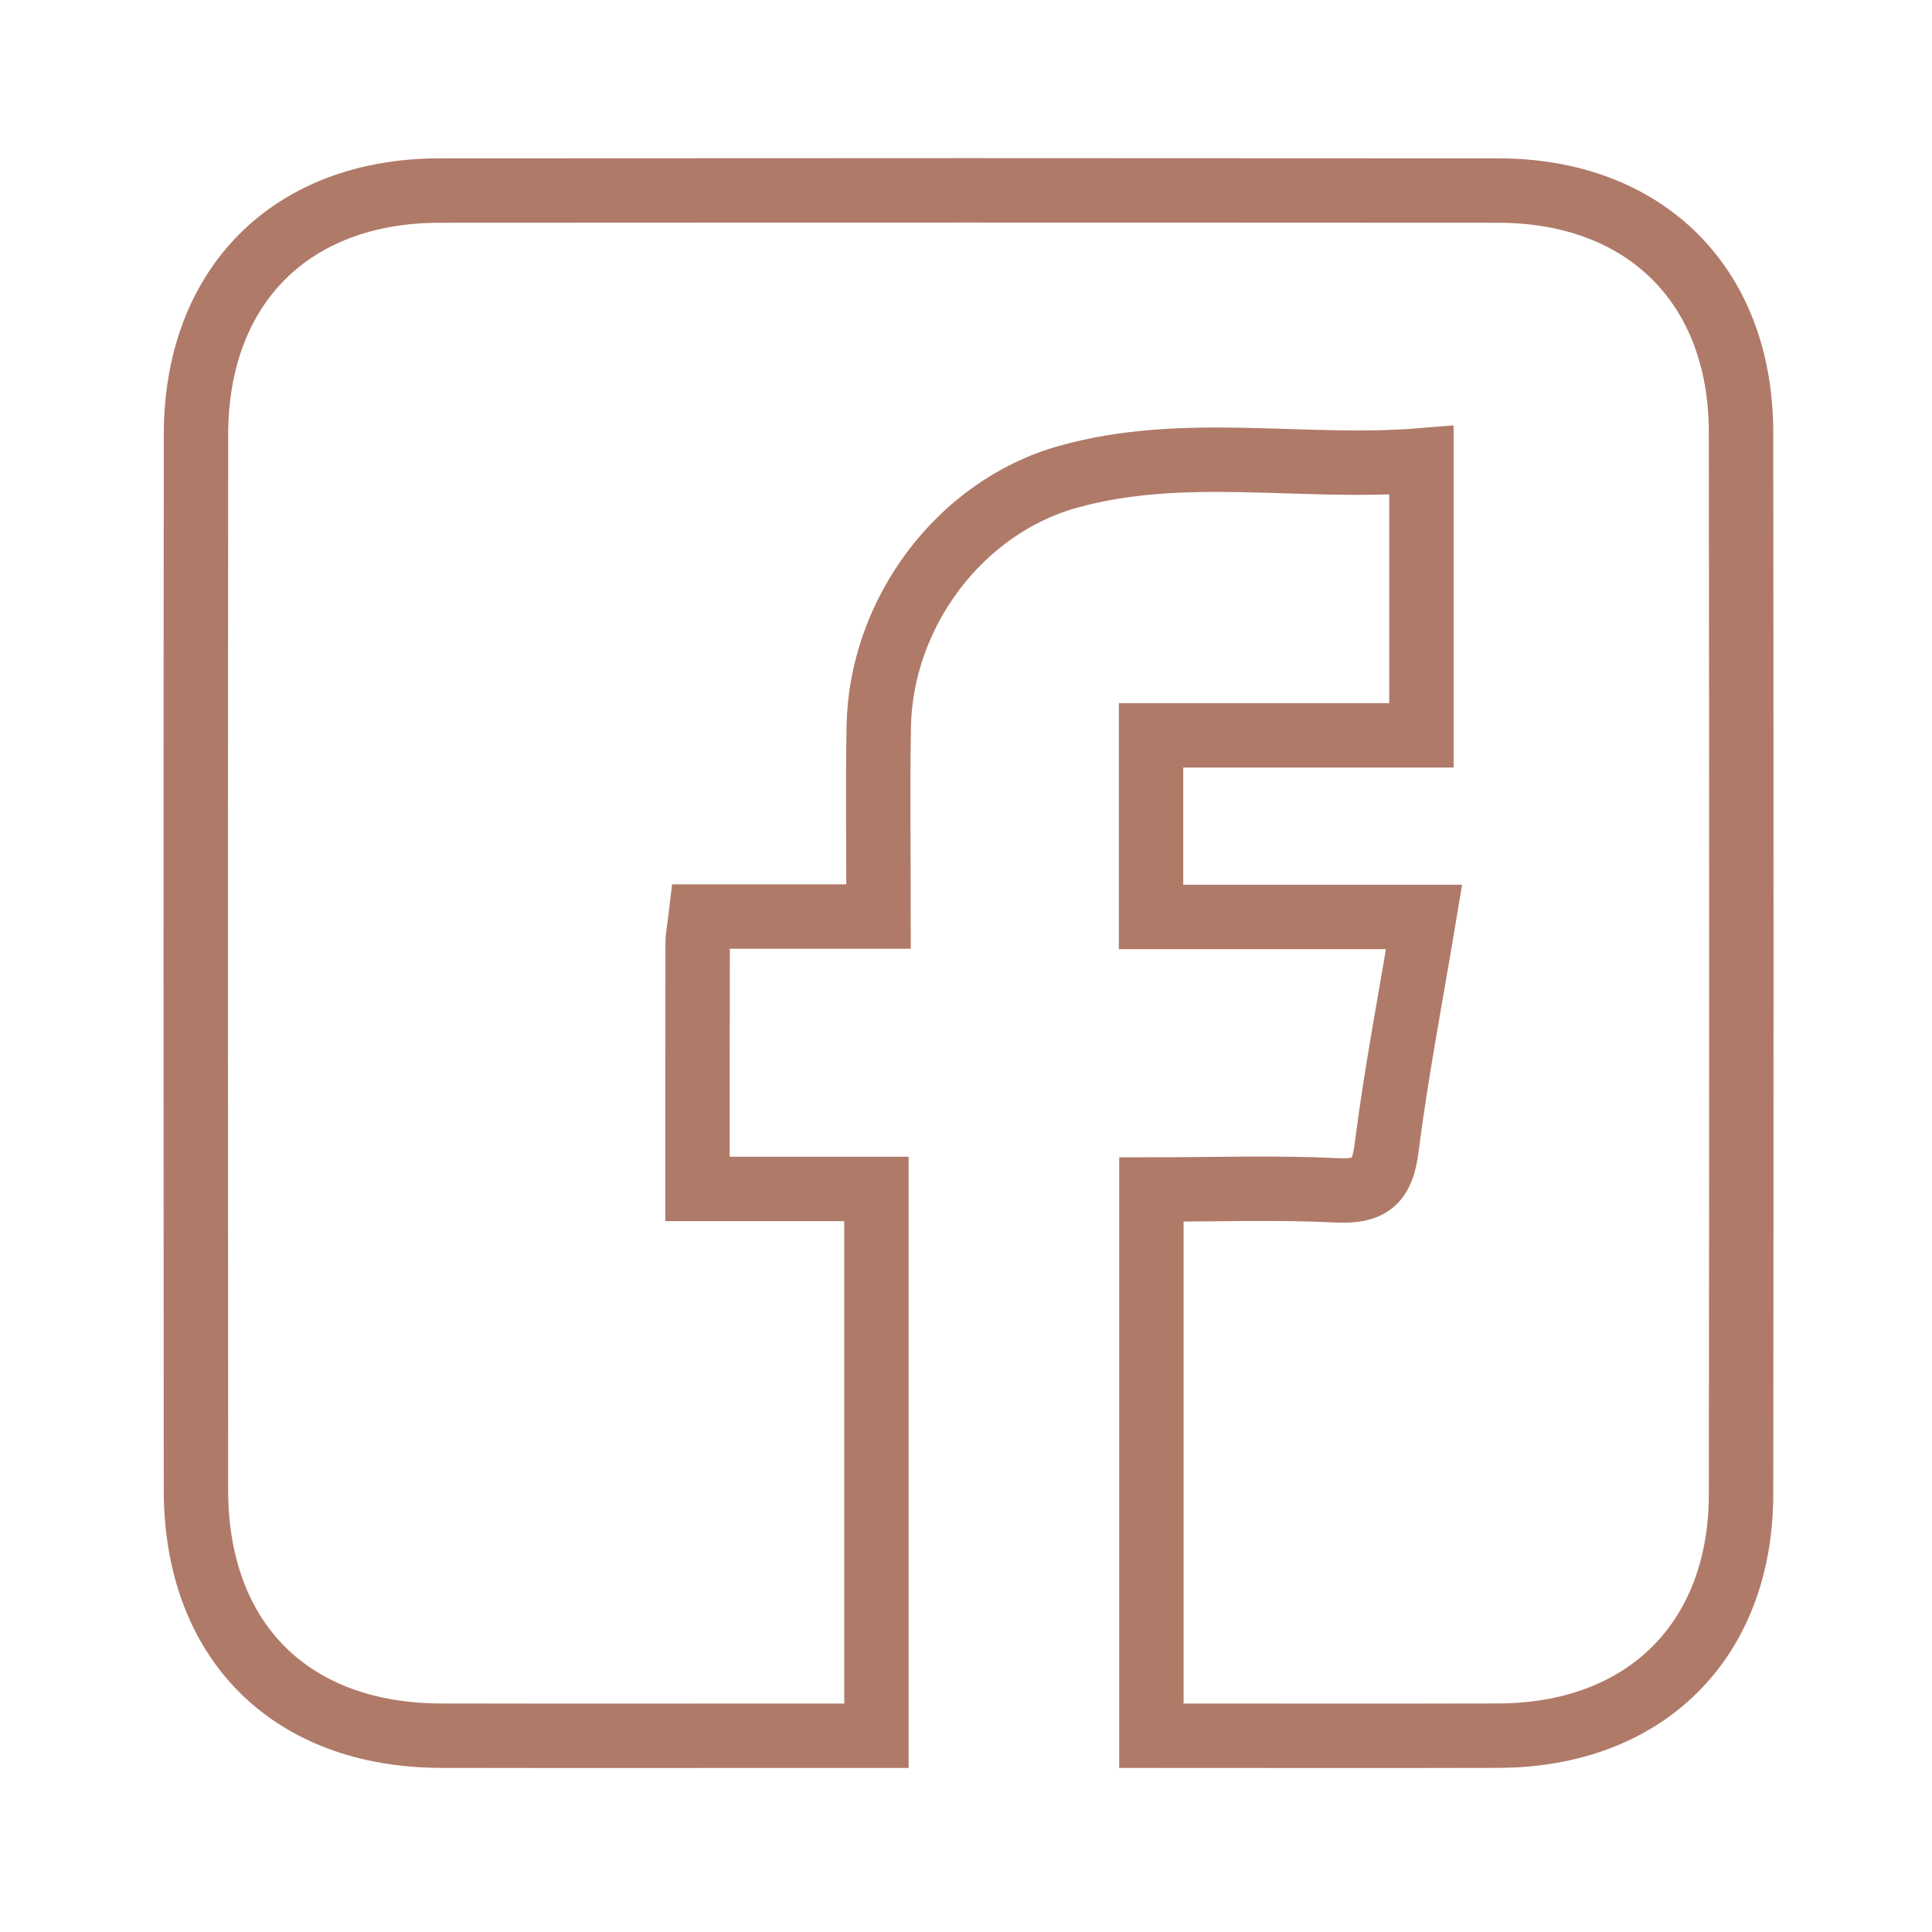 <?xml version="1.0" encoding="utf-8"?>

<!-- Generator: Adobe Illustrator 16.0.0, SVG Export Plug-In . SVG Version: 6.00 Build 0)  -->

<!DOCTYPE svg PUBLIC "-//W3C//DTD SVG 1.1//EN" "http://www.w3.org/Graphics/SVG/1.1/DTD/svg11.dtd">

<svg version="1.1" id="Vrstva_1" xmlns="http://www.w3.org/2000/svg" xmlns:xlink="http://www.w3.org/1999/xlink" x="0px" y="0px"

	 width="150px" height="150px" viewBox="0 0 150 150" enable-background="new 0 0 150 150" xml:space="preserve">

<path fill="none" stroke="#B07A68" stroke-width="5" stroke-miterlimit="10" d="M135.173,33.542

	c-0.015-11.378-7.437-18.737-18.848-18.748c-27.397-0.022-54.797-0.022-82.196,0c-11.521,0.007-18.905,7.399-18.913,18.95

	c-0.026,27.311-0.026,54.622-0.004,81.928c0.007,11.738,7.333,19.067,19.045,19.086c10.354,0.02,20.704,0.004,31.062,0.004h2.727

	V92.309H54.154c0-6.553-0.004-12.781,0.011-19.017c0-0.602,0.128-1.204,0.238-2.133h13.808c0-5.142-0.07-9.943,0.015-14.744

	C68.38,47.628,74.48,39.4,82.878,37.032c9.011-2.54,18.238-0.543,27.479-1.292v21.354h-20.99v14.098h21.199

	c-1.034,6.207-2.162,12.064-2.918,17.973c-0.33,2.61-1.262,3.377-3.857,3.252c-4.773-0.231-9.568-0.063-14.398-0.063v42.407

	c9.113,0,18.025,0.021,26.938-0.004c11.411-0.036,18.829-7.37,18.844-18.748C135.205,88.52,135.205,61.033,135.173,33.542z"/>

</svg>

